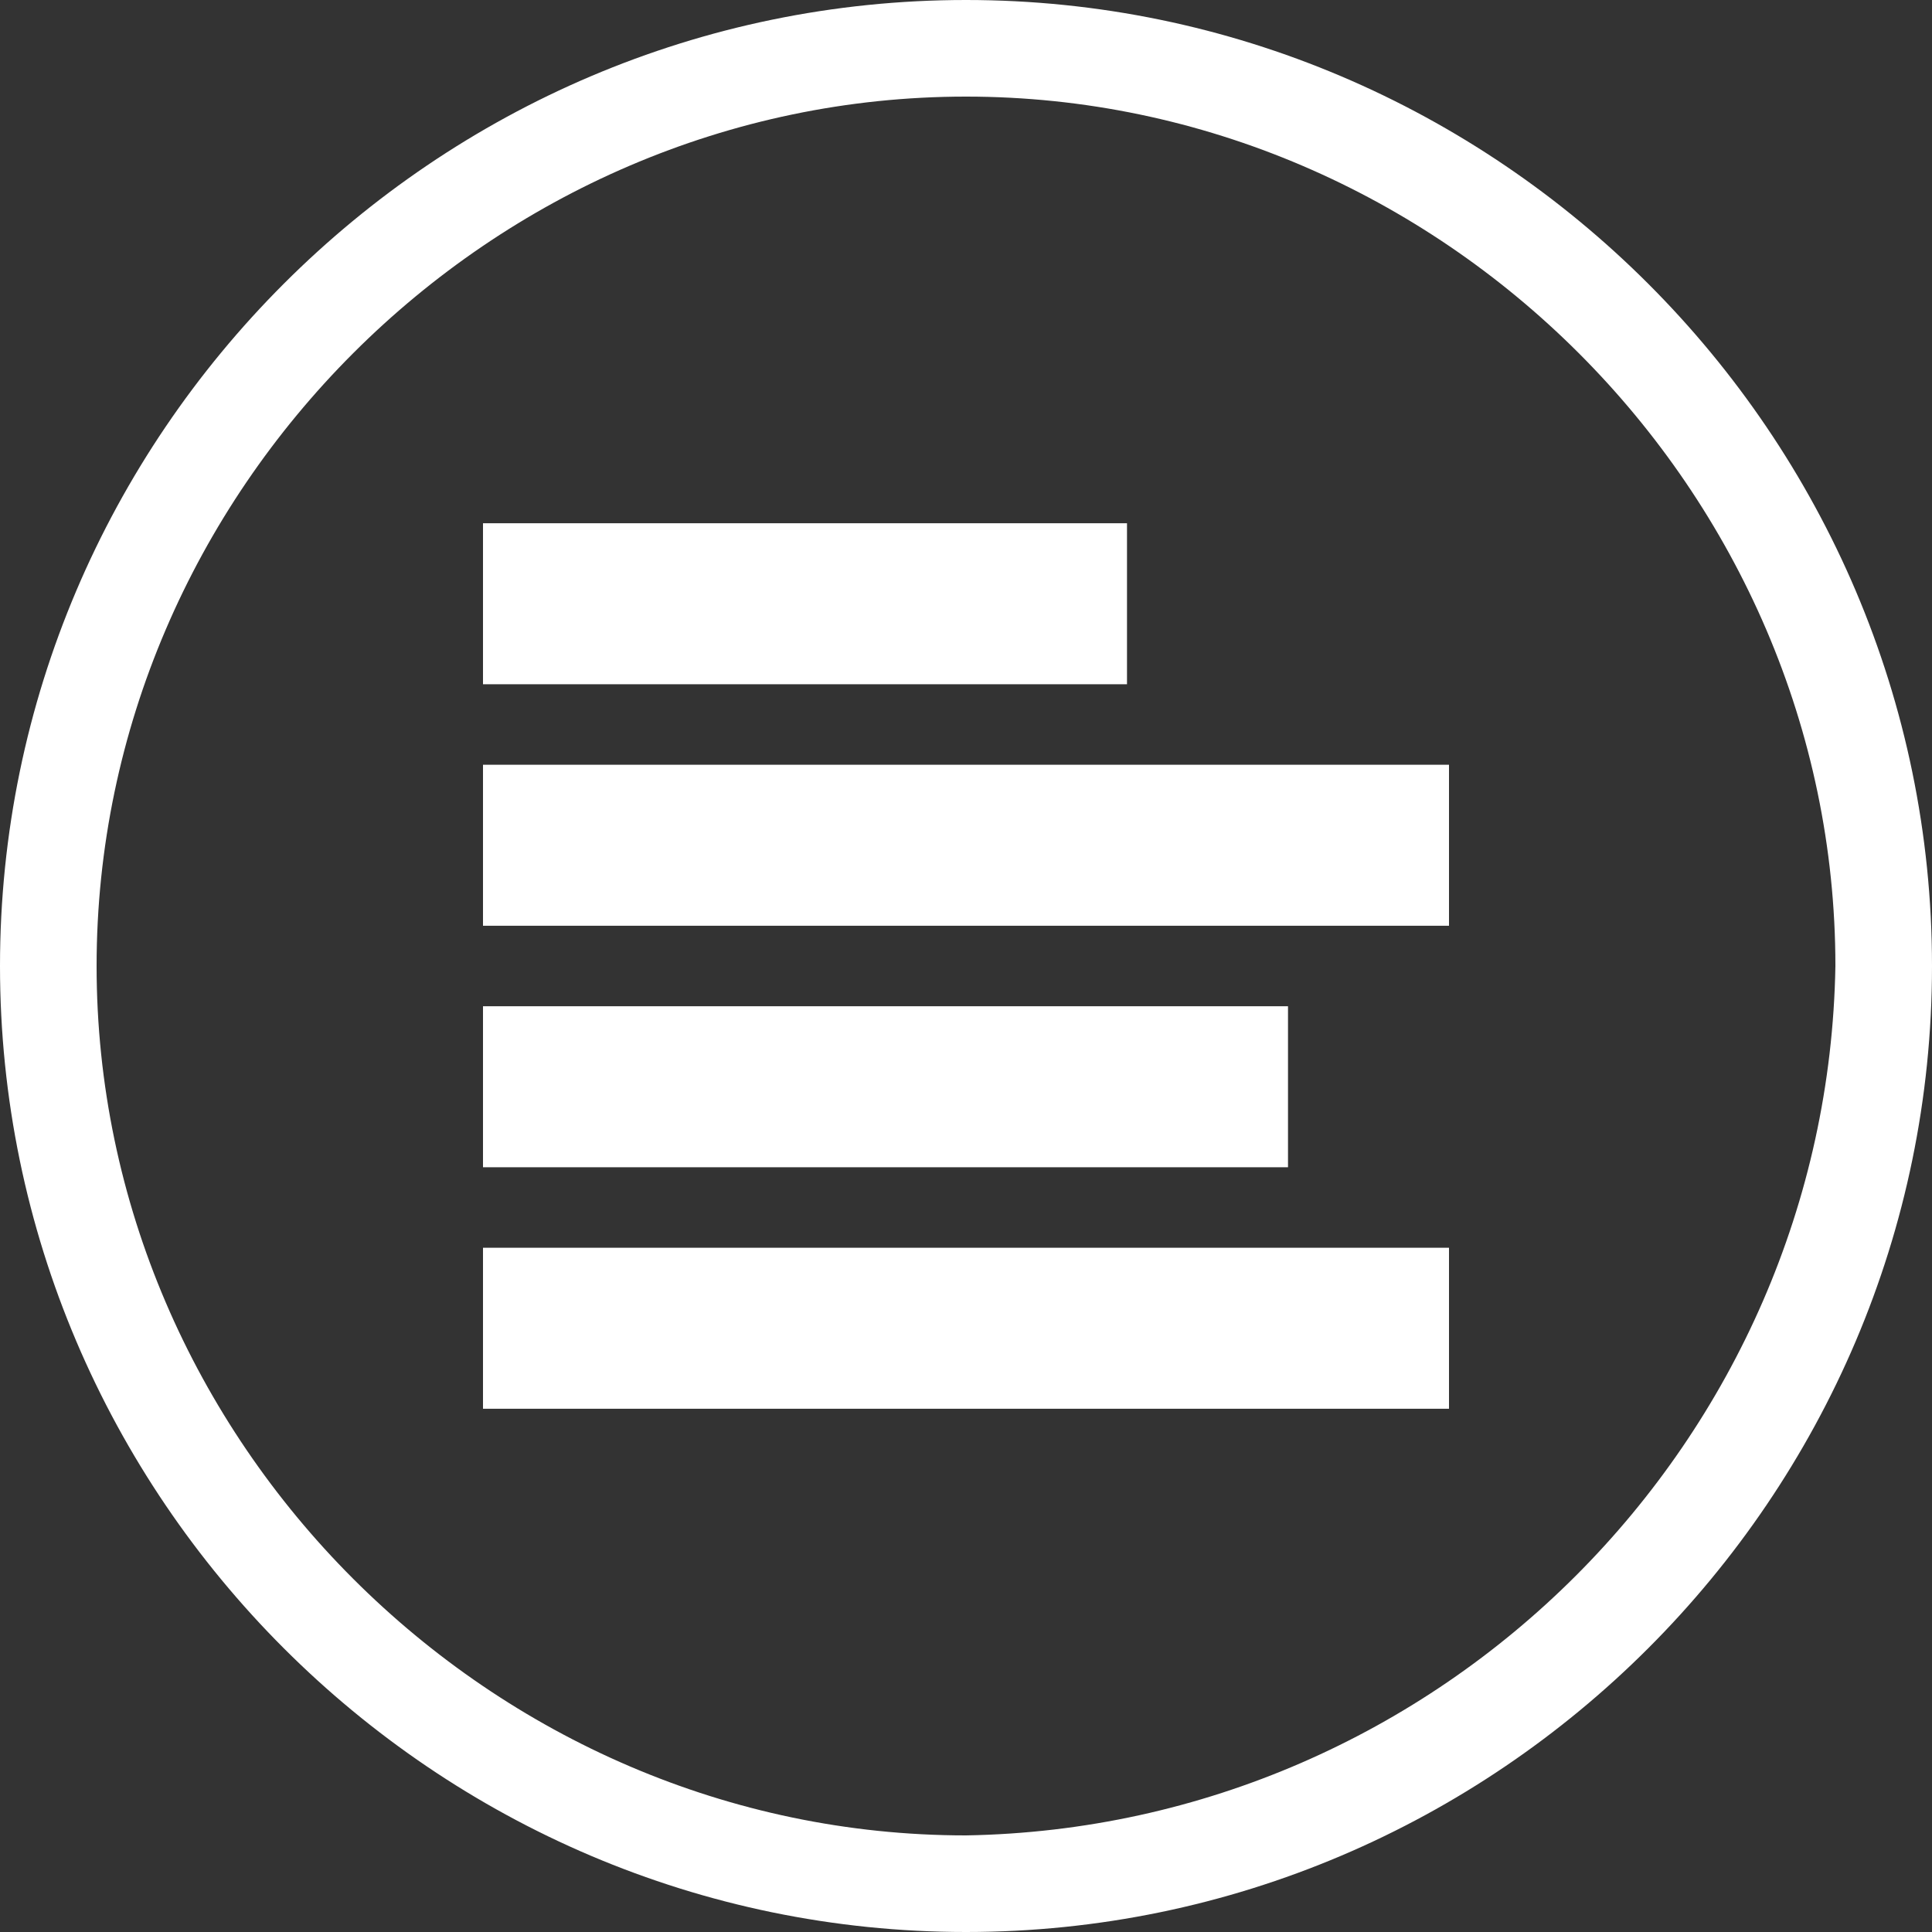 <?xml version="1.0" encoding="utf-8"?>
<!-- Generator: Adobe Illustrator 21.0.2, SVG Export Plug-In . SVG Version: 6.00 Build 0)  -->
<svg version="1.1" id="Laag_1" xmlns="http://www.w3.org/2000/svg" xmlns:xlink="http://www.w3.org/1999/xlink" x="0px" y="0px"
	 viewBox="0 0 24 24" style="enable-background:new 0 0 24 24;" xml:space="preserve">
<rect x="0" y="0" width="24" height="24" fill="#333333" stroke="none"/>
<style type="text/css">
	.st0{fill:#FFFFFF;}
</style>
<title>proceed-icon</title>
<path class="st0" d="M12,0C5.4,0,0,5.4,0,12s5.4,12,12,12s12-5.4,12-12S18.6,0,12,0z M12,22.8C6.1,22.8,1.2,17.9,1.2,12
	S6.1,1.2,12,1.2S22.8,6.1,22.8,12C22.7,17.9,17.9,22.7,12,22.8z"/>
<g>
	<rect x="6" y="6.5" class="st0" width="8" height="2"/>
	<rect x="6" y="9.5" class="st0" width="12" height="2"/>
	<rect x="6" y="12.5" class="st0" width="10" height="2"/>
	<rect x="6" y="15.5" class="st0" width="12" height="2"/>
</g>
</svg>
